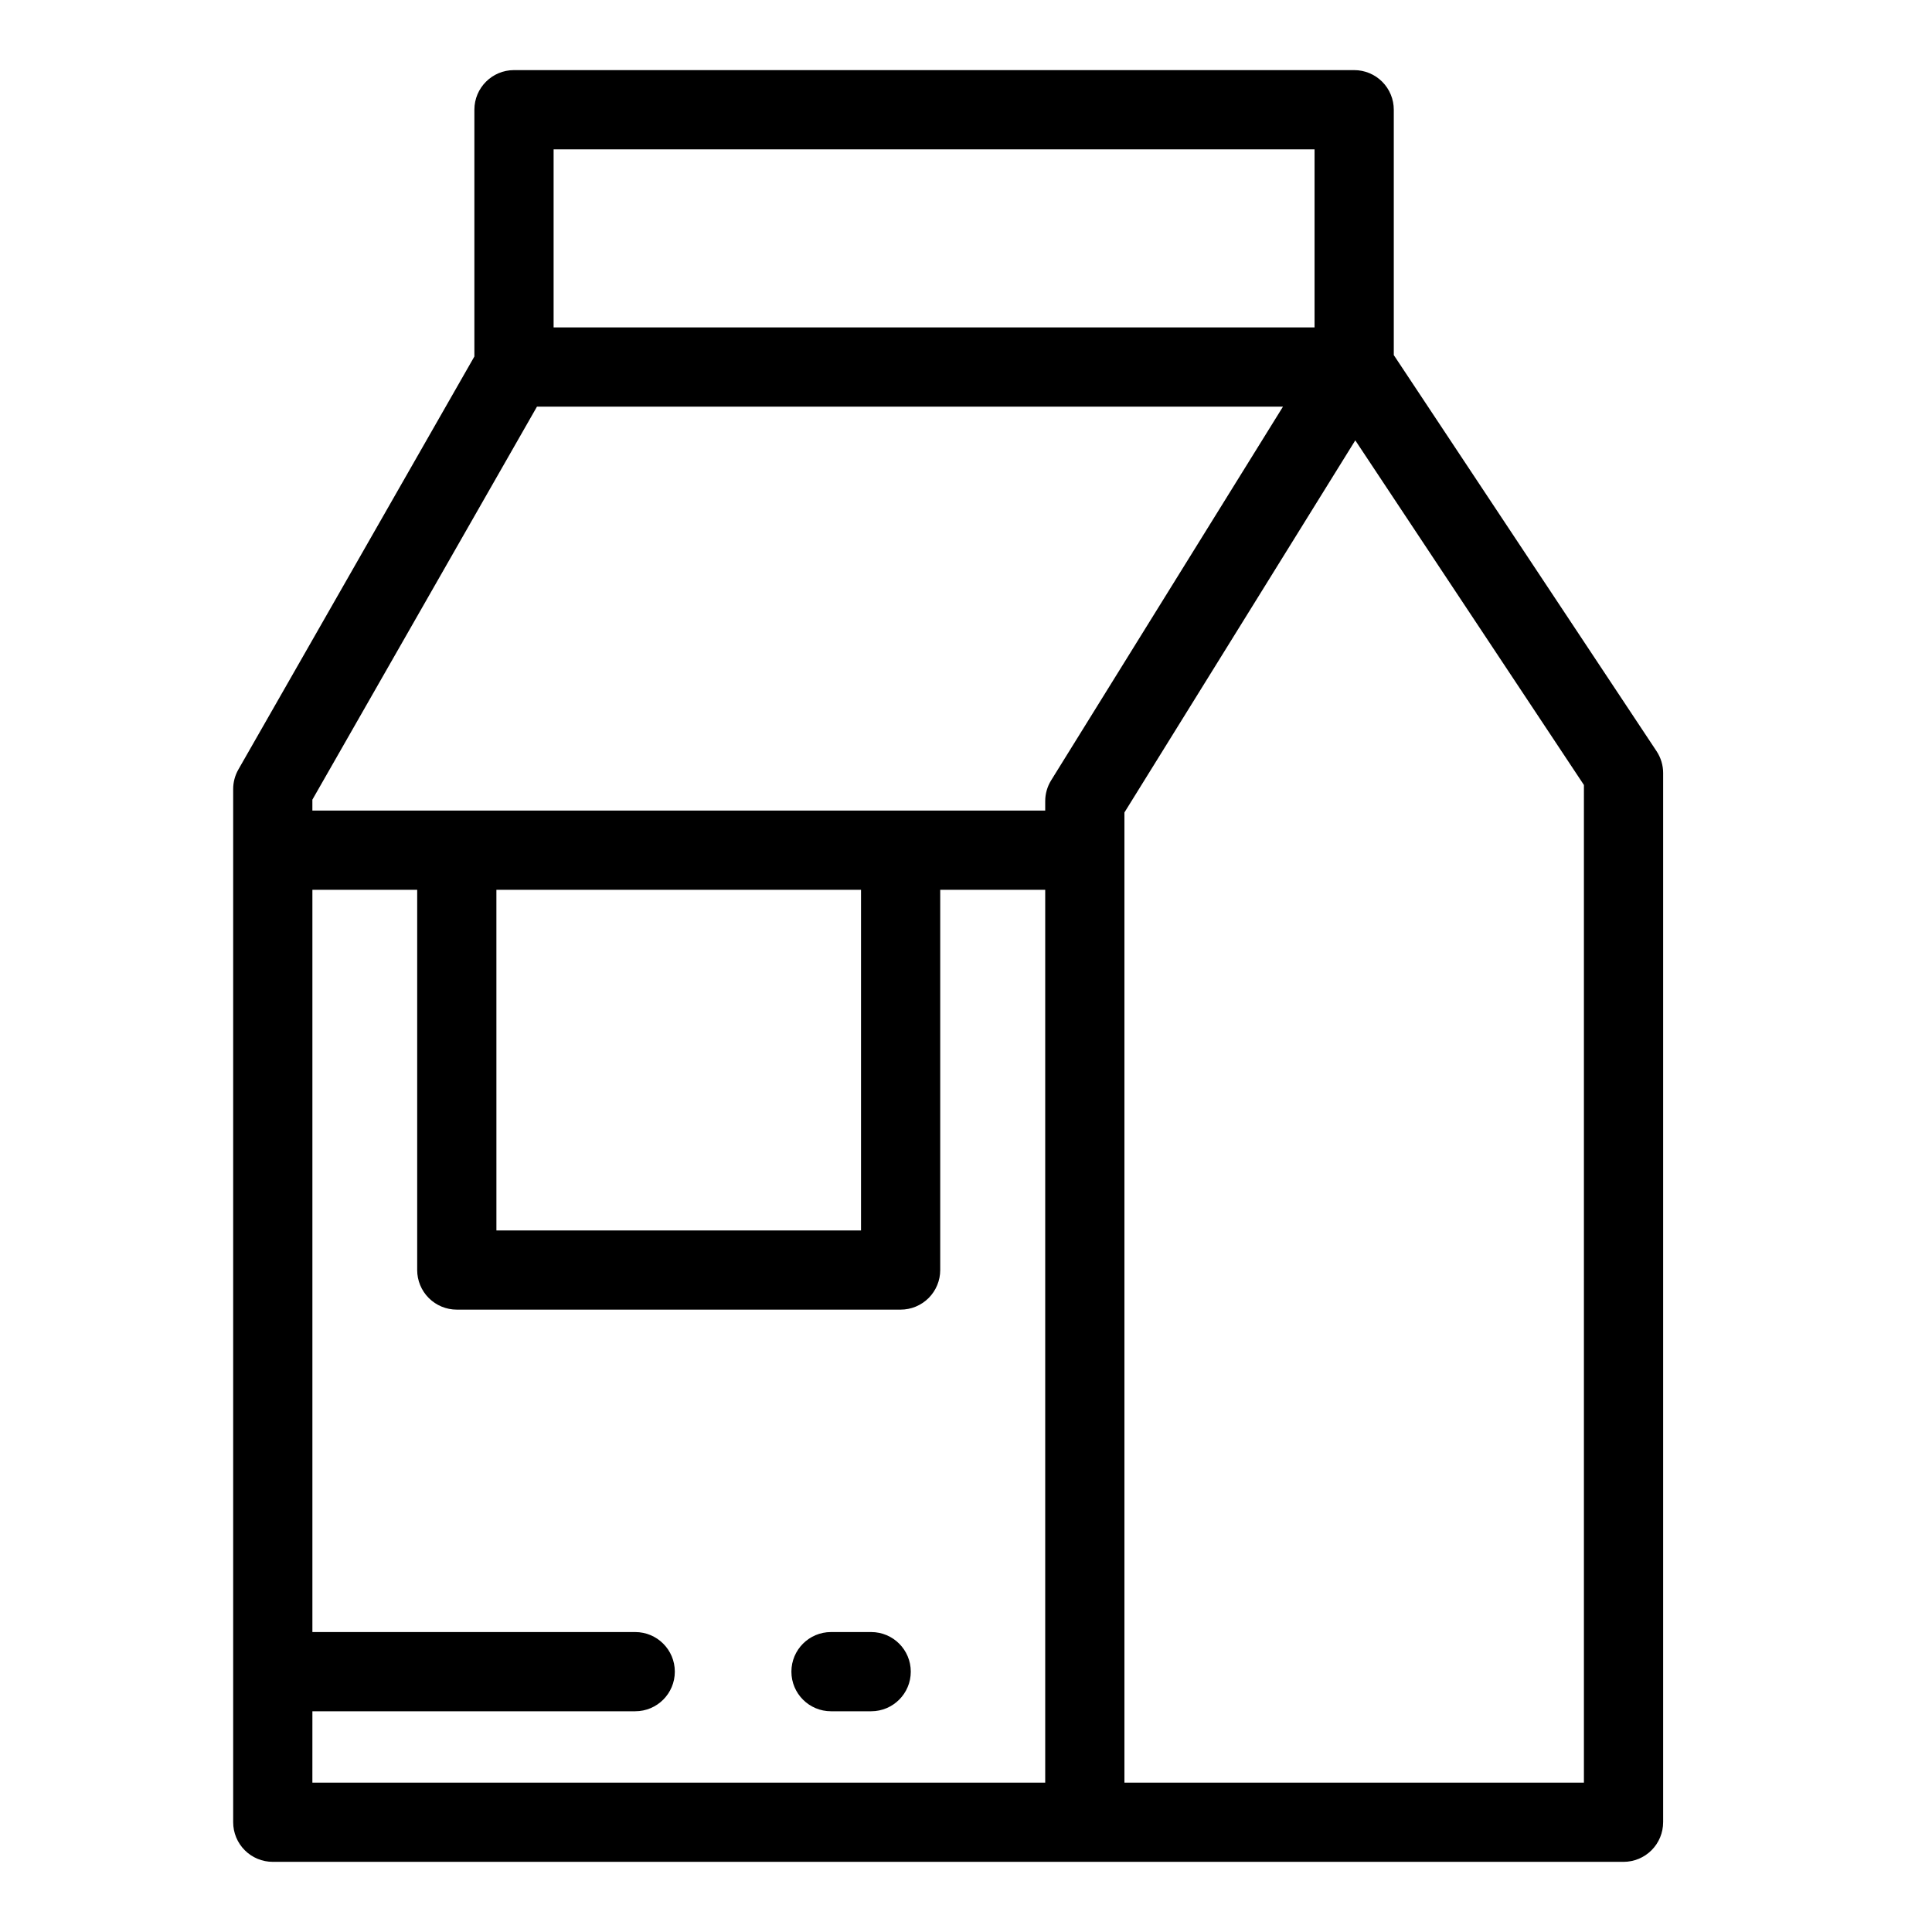 <?xml version="1.0" encoding="UTF-8"?>
<!-- Uploaded to: SVG Repo, www.svgrepo.com, Generator: SVG Repo Mixer Tools -->
<svg fill="#000000" width="800px" height="800px" version="1.1" viewBox="144 144 512 512" xmlns="http://www.w3.org/2000/svg">
 <g>
  <path d="m584.75 626.92v-278.06c0-2.062-0.609-4.082-1.754-5.801l-69.629-104.96v-65.023c0-2.785-1.105-5.453-3.074-7.422s-4.637-3.074-7.422-3.074h-222.66c-5.797 0-10.496 4.699-10.496 10.496v65.398l-62.539 109.44c-0.906 1.586-1.387 3.379-1.383 5.207v273.79c0 2.785 1.105 5.453 3.074 7.422 1.965 1.969 4.637 3.074 7.422 3.074h357.96c2.781 0 5.453-1.105 7.422-3.074s3.074-4.637 3.074-7.422zm-294.04-443.34h201.66v47.191h-201.66zm-4.406 68.184h197.7l-61.434 99.023c-1.035 1.664-1.582 3.582-1.578 5.535v2.492h-194.21v-2.894zm-10.754 128.04h96.629v90.273h-96.625zm-48.766 236.62 0.004-18.922h85.551c5.797 0 10.496-4.699 10.496-10.496s-4.699-10.496-10.496-10.496h-85.551v-196.71h27.773v100.77h-0.004c0 2.781 1.105 5.453 3.074 7.422s4.641 3.074 7.422 3.074h117.62c2.781 0 5.453-1.105 7.422-3.074s3.074-4.641 3.074-7.422v-100.77h27.824v236.62zm336.97 0h-121.77v-257.11l61.18-98.617 60.59 91.332z"/>
  <path d="m374.87 576.51h-10.645c-5.797 0-10.496 4.699-10.496 10.496s4.699 10.496 10.496 10.496h10.645c5.797 0 10.496-4.699 10.496-10.496s-4.699-10.496-10.496-10.496z"/>
 </g>
</svg>